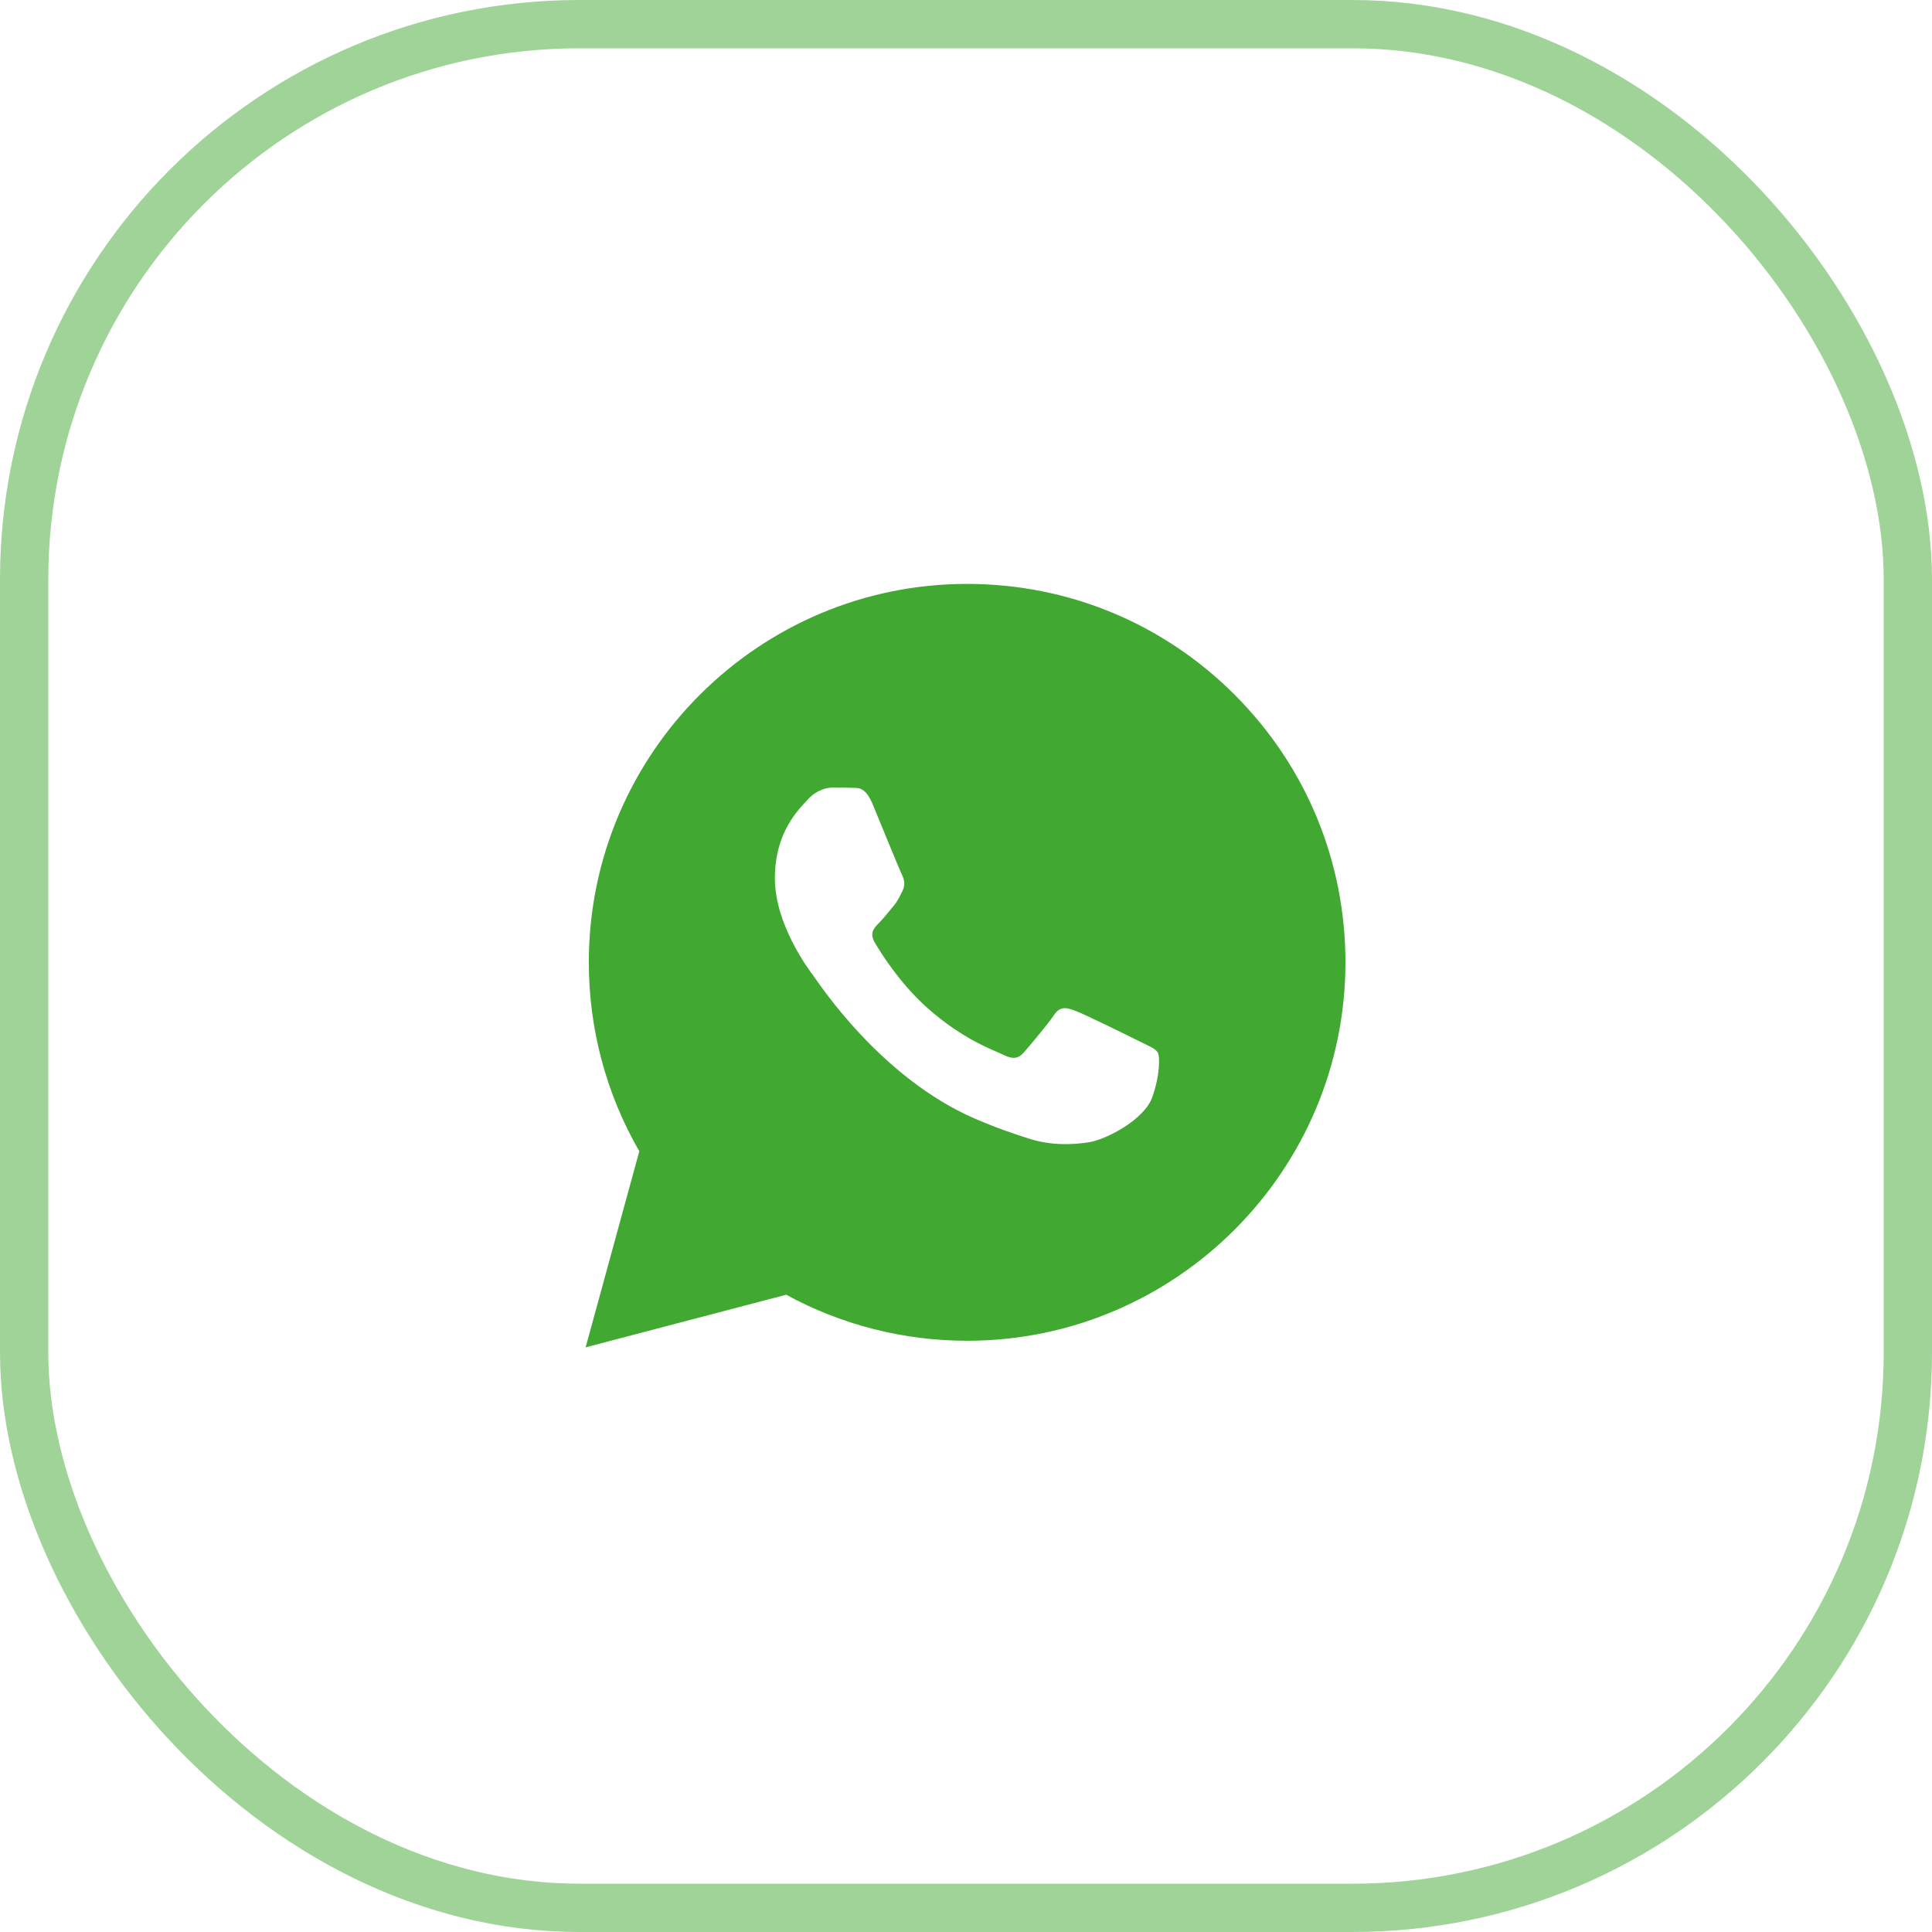 <?xml version="1.0" encoding="UTF-8"?> <svg xmlns="http://www.w3.org/2000/svg" width="40" height="40" viewBox="0 0 40 40" fill="none"><rect x="0.5" y="0.5" width="39" height="39" rx="11.5" stroke="#41A832" stroke-opacity="0.5"></rect><g clip-path="url(#clip0_2582_2820)"><path fill-rule="evenodd" clip-rule="evenodd" d="M25.564 14.386C24.085 12.905 22.118 12.09 20.023 12.089C15.706 12.089 12.192 15.602 12.191 19.921C12.19 21.301 12.551 22.648 13.236 23.836L12.125 27.895L16.277 26.806C17.421 27.43 18.709 27.759 20.02 27.759H20.023C20.023 27.759 20.023 27.759 20.023 27.759C24.34 27.759 27.854 24.245 27.856 19.927C27.856 17.834 27.043 15.866 25.564 14.386ZM16.843 20.206C16.745 20.075 16.043 19.145 16.043 18.181C16.043 17.218 16.549 16.744 16.728 16.549C16.908 16.353 17.12 16.304 17.25 16.304C17.381 16.304 17.511 16.305 17.625 16.311C17.745 16.317 17.907 16.265 18.066 16.647C18.229 17.038 18.62 18.002 18.669 18.1C18.718 18.198 18.751 18.312 18.686 18.443C18.62 18.573 18.588 18.655 18.49 18.769C18.392 18.883 18.284 19.024 18.196 19.112C18.098 19.21 17.996 19.316 18.11 19.511C18.224 19.707 18.617 20.348 19.199 20.867C19.947 21.534 20.577 21.741 20.773 21.838C20.968 21.936 21.083 21.92 21.197 21.79C21.311 21.659 21.686 21.218 21.817 21.022C21.947 20.826 22.078 20.859 22.257 20.924C22.436 20.989 23.398 21.463 23.594 21.561C23.79 21.659 23.92 21.708 23.969 21.79C24.018 21.871 24.018 22.263 23.855 22.72C23.692 23.177 22.91 23.595 22.534 23.651C22.197 23.701 21.77 23.722 21.301 23.573C21.017 23.483 20.652 23.362 20.186 23.161C18.223 22.313 16.941 20.336 16.843 20.206Z" fill="#41A832"></path></g><defs><clipPath id="clip0_2582_2820"><rect width="16" height="16" fill="white" transform="translate(12 12)"></rect></clipPath></defs></svg> 